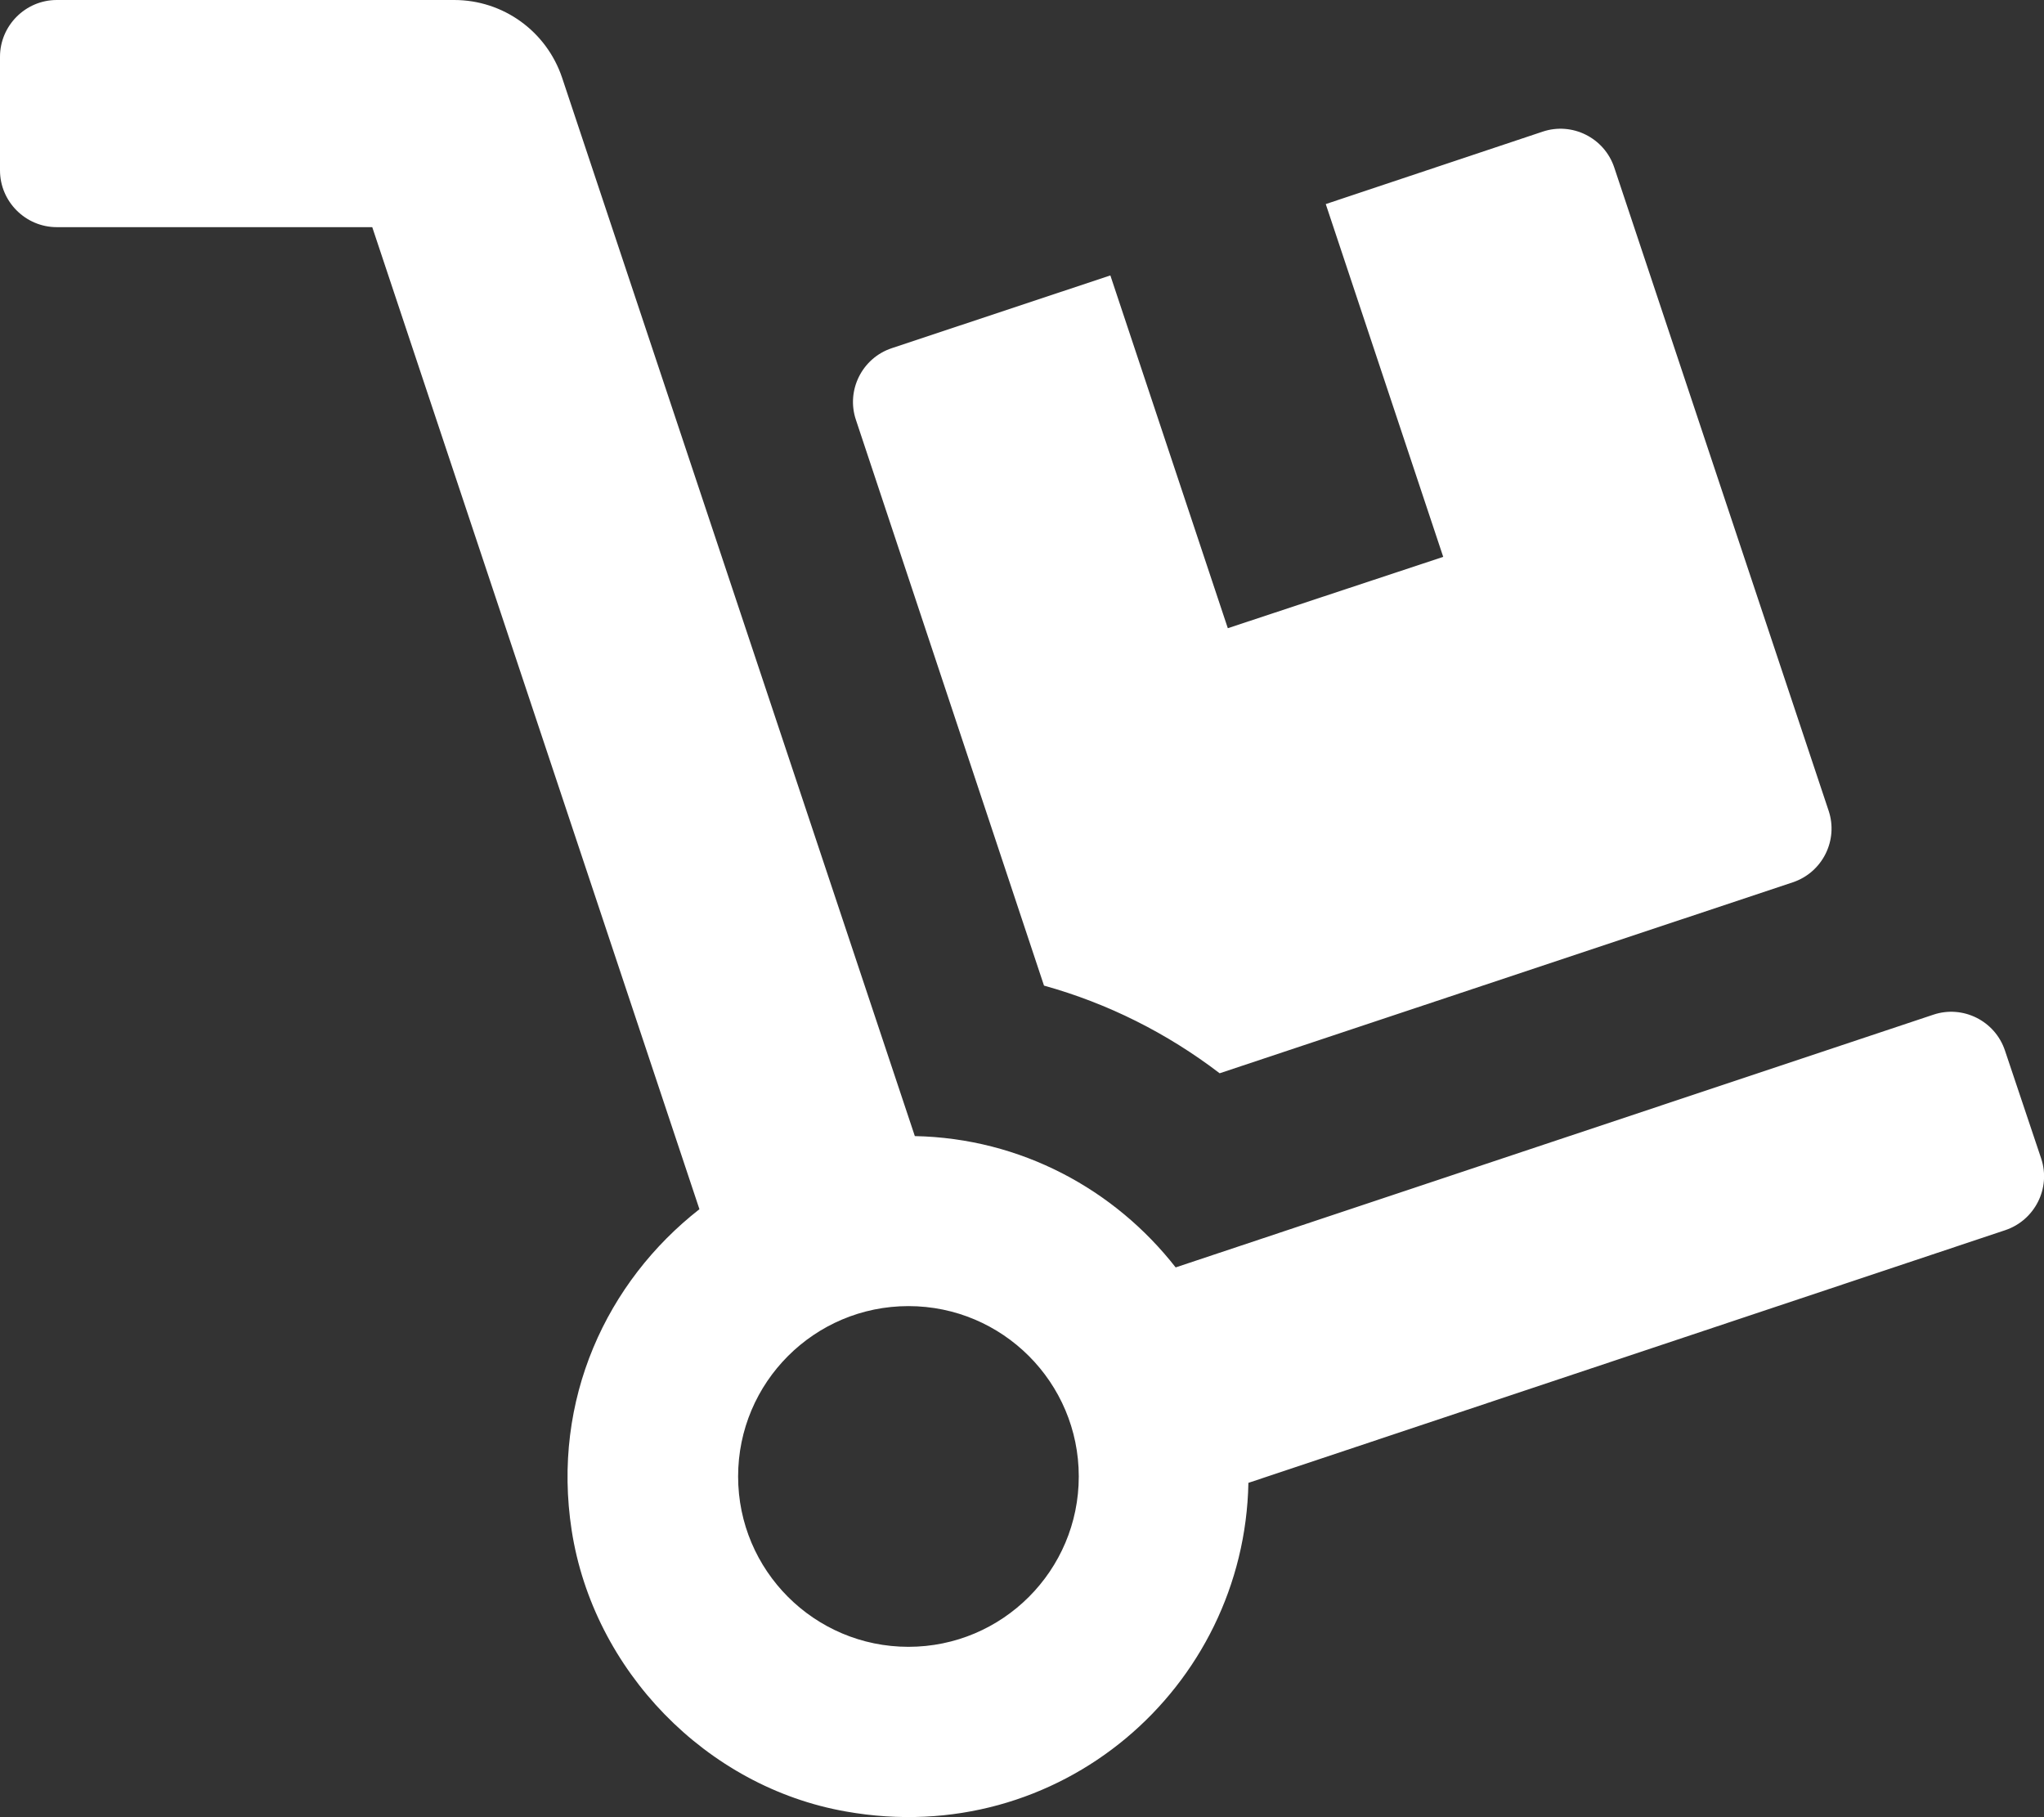 <?xml version="1.0" encoding="utf-8"?>
<!-- Generator: Adobe Illustrator 24.1.3, SVG Export Plug-In . SVG Version: 6.00 Build 0)  -->
<svg version="1.1" id="Ebene_1" focusable="false" xmlns="http://www.w3.org/2000/svg" xmlns:xlink="http://www.w3.org/1999/xlink"
	 x="0px" y="0px" viewBox="0 0 576 512" style="enable-background:new 0 0 576 512;" xml:space="preserve">
<rect x="0" y="0" width="576" height="512" fill="#333333" stroke="none"/>
<style type="text/css">
	.st0{fill:#FFFFFF;}
</style>
<path class="st0" d="M294.2,277.7c18,5,34.7,13.4,49.5,24.7l161.5-53.8c8.4-2.8,12.9-11.9,10.1-20.2L454.9,47.2
	c-2.8-8.4-11.9-12.9-20.2-10.1l-61.1,20.4l33.1,99.4L346,177l-33.1-99.4l-61.6,20.5c-8.4,2.8-12.9,11.9-10.1,20.2L294.2,277.7
	L294.2,277.7z M575.2,326.4L565,296c-2.8-8.4-11.9-12.9-20.2-10.1l-213.5,71.2c-17.2-22-43.6-36.4-73.5-37L158.4,21.9
	C154,8.8,141.8,0,128,0H16C7.2,0,0,7.2,0,16v32c0,8.8,7.2,16,16,16h88.9l92.2,276.7c-26.1,20.4-41.7,53.6-36,90.5
	c6.1,39.4,37.9,72.3,77.3,79.2c60.2,10.7,112.3-34.8,113.4-92.6l213.3-71.2C573.4,343.8,578,334.8,575.2,326.4z M256,464
	c-26.5,0-48-21.5-48-48s21.5-48,48-48s48,21.5,48,48S282.5,464,256,464z"/>
</svg>
